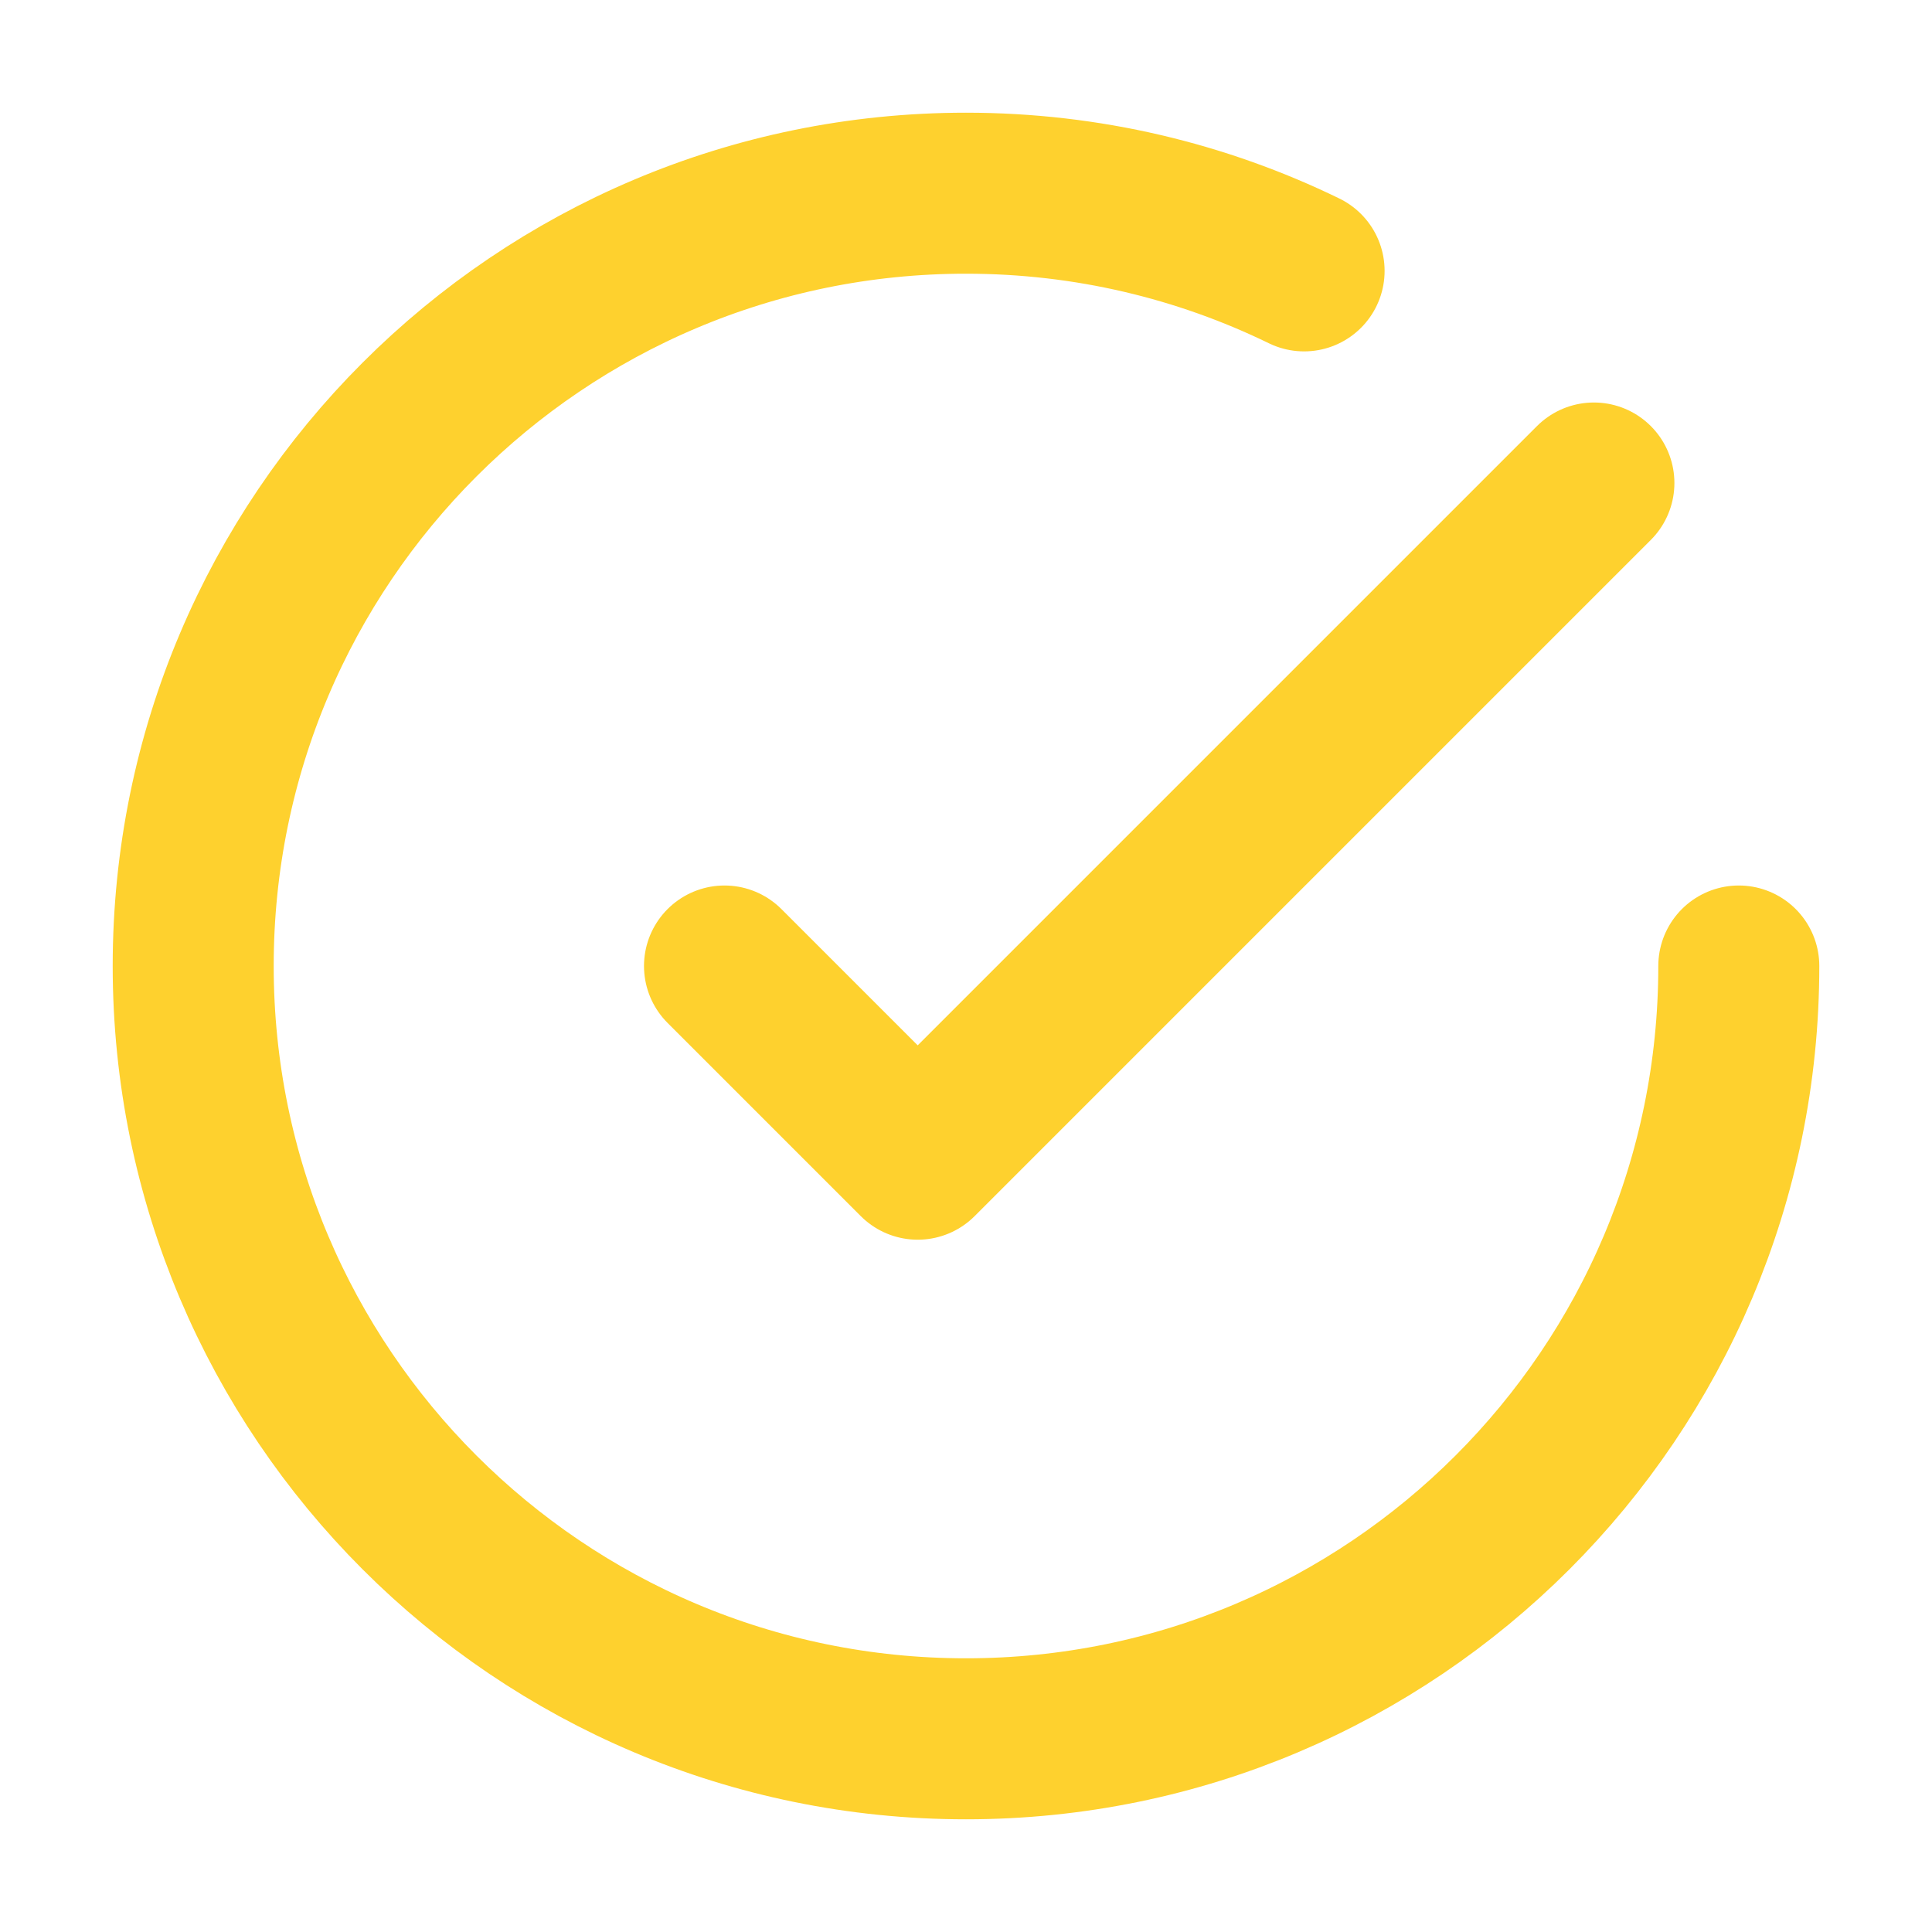 <?xml version="1.0" encoding="UTF-8"?> <svg xmlns="http://www.w3.org/2000/svg" width="24" height="24" viewBox="0 0 24 24" fill="none"> <path d="M21.6 12C21.6 17.302 17.302 21.6 12 21.6C6.698 21.6 2.4 17.302 2.4 12C2.4 6.698 6.698 2.4 12 2.4C13.506 2.4 14.931 2.747 16.2 3.365M19.8 6L11.4 14.4L9 12" stroke="#FED12E" stroke-width="2" stroke-linecap="round" stroke-linejoin="round"></path> </svg> 
